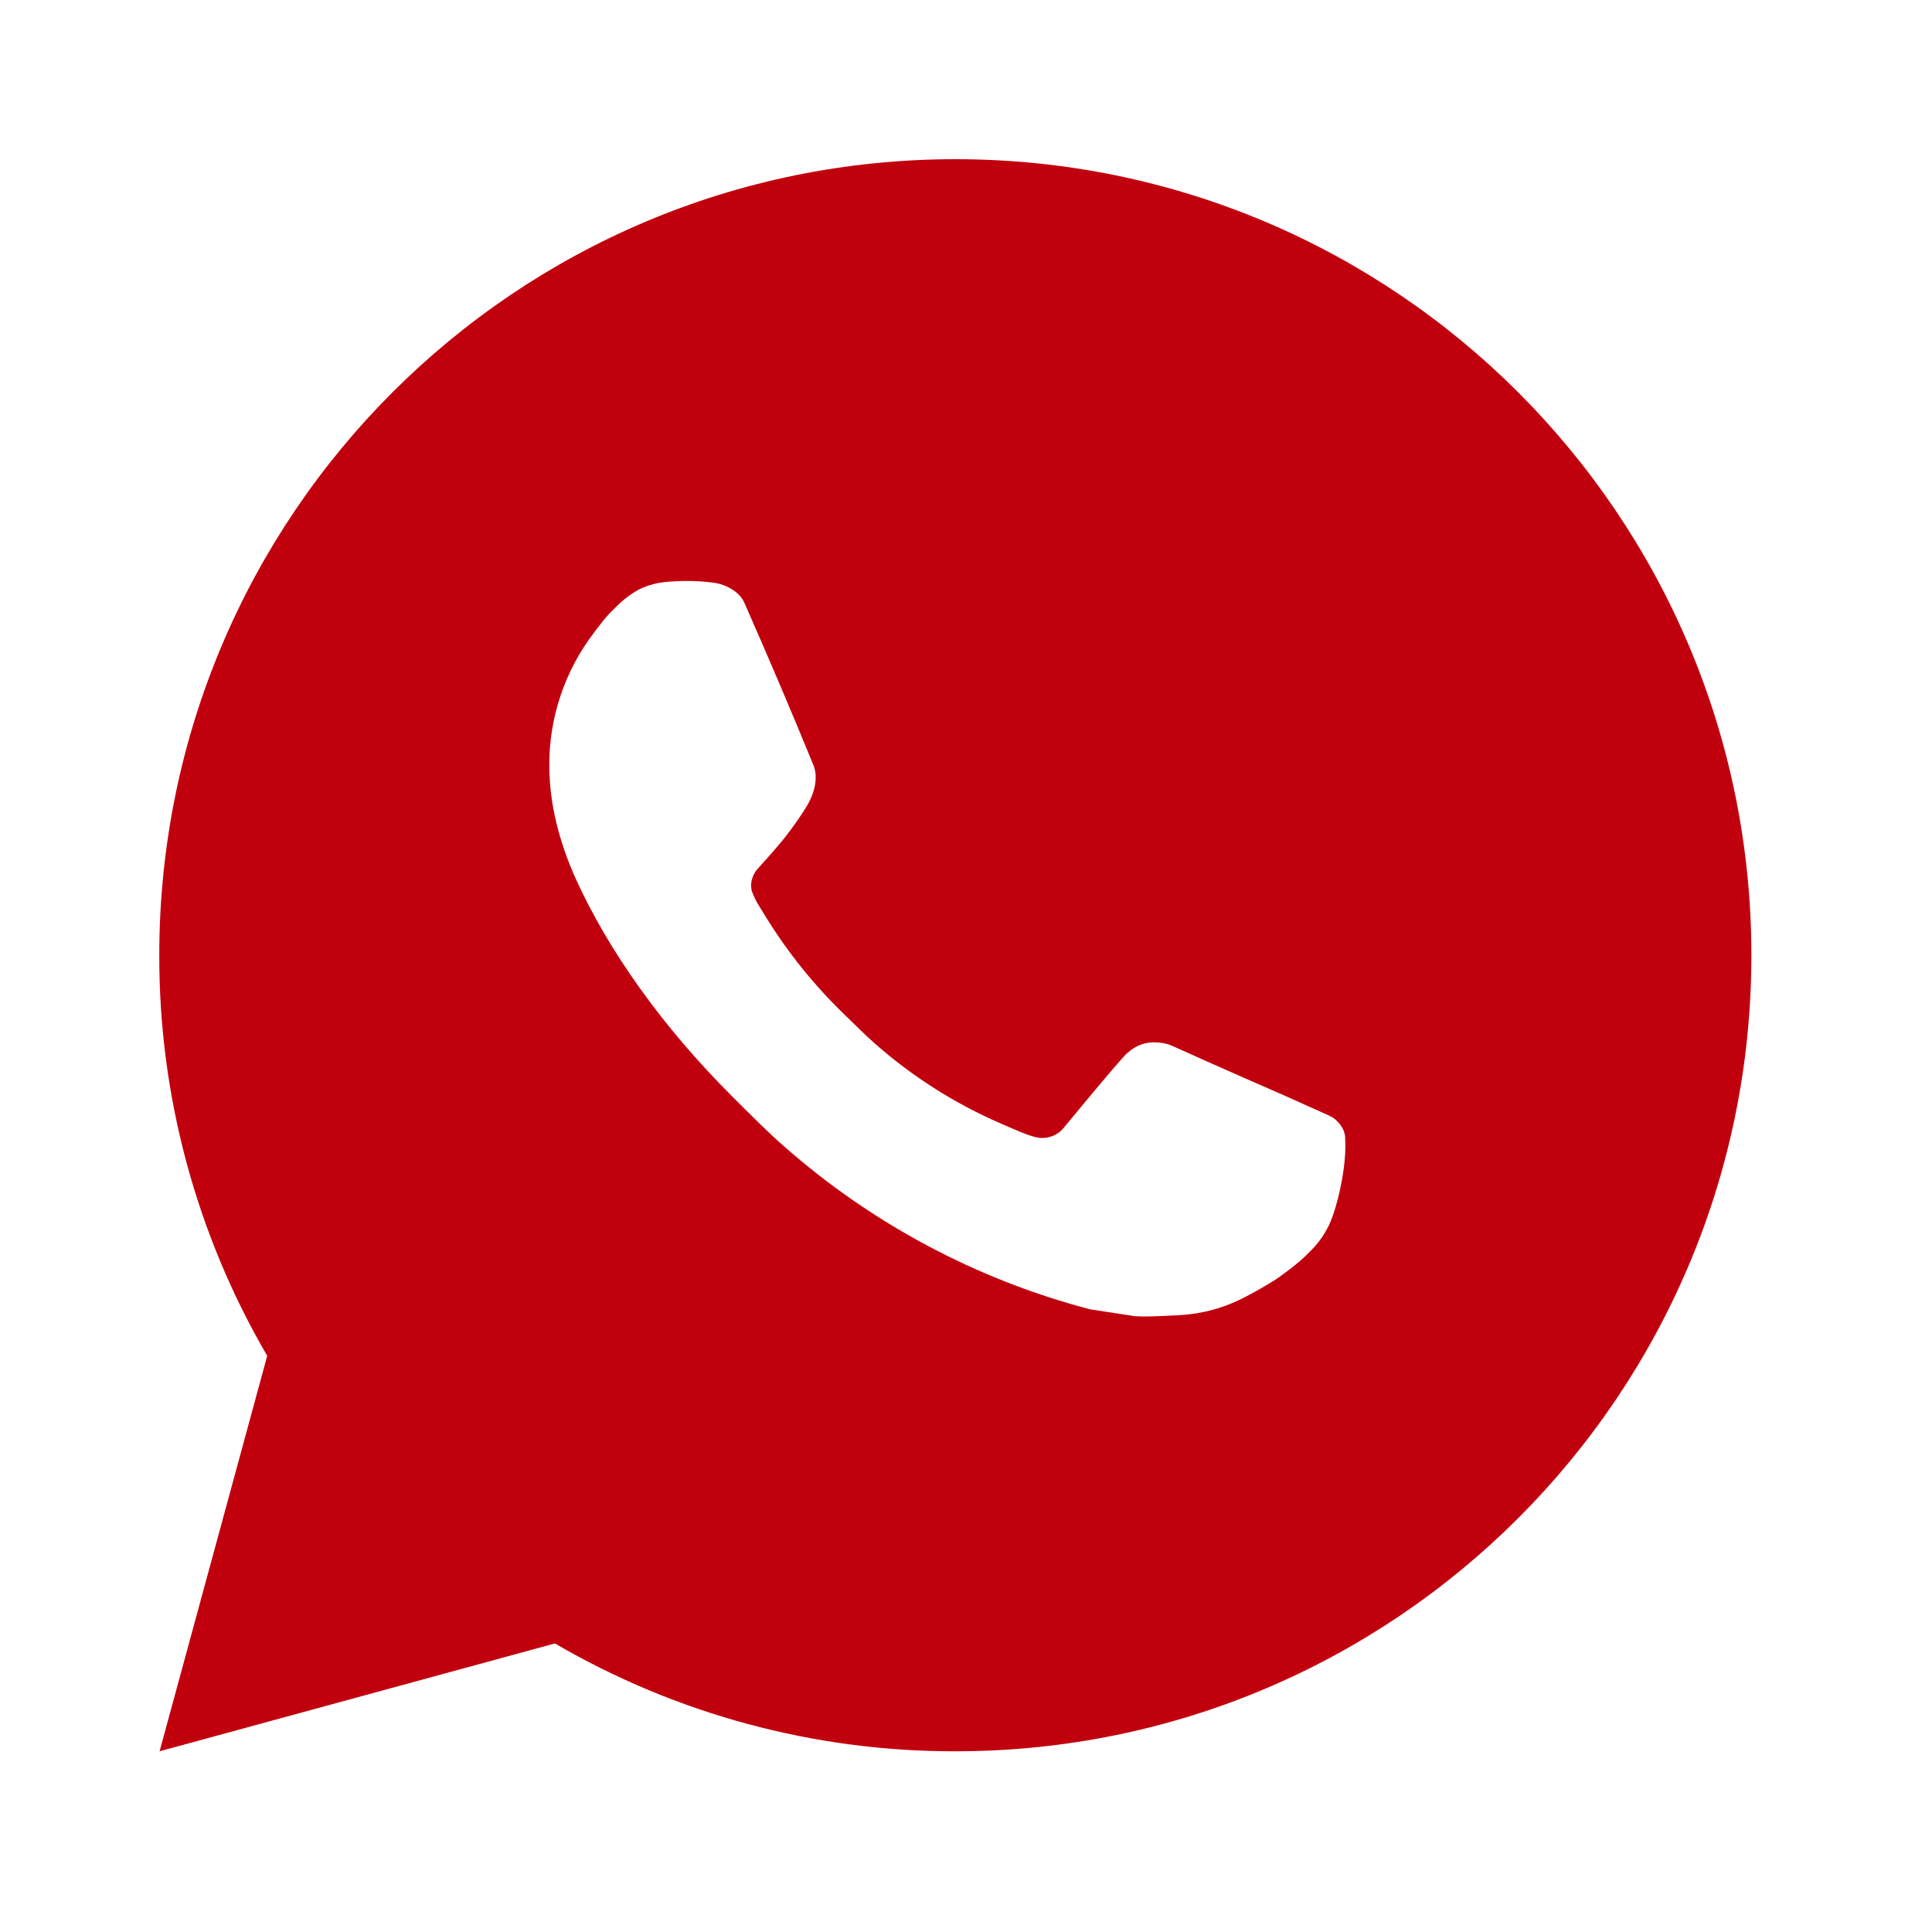 <?xml version="1.0" encoding="UTF-8"?> <svg xmlns="http://www.w3.org/2000/svg" width="45" height="45" viewBox="0 0 45 45" fill="none"><path d="M22.252 3.708C32.492 3.708 40.793 12.009 40.793 22.25C40.793 32.49 32.492 40.791 22.252 40.791C18.975 40.797 15.756 39.93 12.925 38.279L3.717 40.791L6.224 31.58C4.572 28.748 3.704 25.528 3.71 22.25C3.71 12.009 12.011 3.708 22.252 3.708ZM15.933 13.535L15.562 13.55C15.322 13.566 15.088 13.629 14.872 13.735C14.671 13.849 14.487 13.992 14.327 14.158C14.104 14.368 13.978 14.549 13.843 14.726C13.157 15.617 12.788 16.712 12.794 17.837C12.797 18.745 13.035 19.63 13.405 20.457C14.164 22.129 15.412 23.9 17.058 25.541C17.455 25.936 17.844 26.333 18.263 26.701C20.309 28.503 22.747 29.802 25.383 30.495L26.436 30.657C26.779 30.675 27.123 30.649 27.467 30.632C28.007 30.604 28.535 30.458 29.012 30.204C29.255 30.079 29.491 29.942 29.722 29.796C29.722 29.796 29.801 29.743 29.954 29.629C30.204 29.444 30.358 29.312 30.566 29.095C30.721 28.935 30.851 28.748 30.955 28.535C31.1 28.233 31.244 27.656 31.304 27.176C31.348 26.809 31.335 26.609 31.33 26.485C31.322 26.286 31.157 26.08 30.977 25.993L29.898 25.509C29.898 25.509 28.285 24.807 27.299 24.358C27.195 24.313 27.085 24.287 26.972 24.282C26.846 24.269 26.717 24.283 26.596 24.323C26.475 24.364 26.365 24.43 26.271 24.517C26.262 24.514 26.138 24.619 24.797 26.244C24.721 26.347 24.614 26.425 24.493 26.468C24.372 26.511 24.24 26.517 24.115 26.485C23.994 26.452 23.876 26.412 23.761 26.362C23.531 26.266 23.451 26.229 23.294 26.162C22.229 25.698 21.244 25.071 20.373 24.302C20.14 24.098 19.923 23.876 19.7 23.661C18.971 22.962 18.335 22.172 17.809 21.31L17.7 21.134C17.622 21.014 17.559 20.887 17.511 20.753C17.44 20.481 17.624 20.262 17.624 20.262C17.624 20.262 18.074 19.769 18.284 19.502C18.488 19.242 18.66 18.99 18.771 18.81C18.99 18.458 19.059 18.096 18.944 17.816C18.425 16.548 17.888 15.287 17.334 14.032C17.225 13.784 16.901 13.605 16.606 13.57C16.506 13.558 16.405 13.548 16.305 13.541C16.056 13.526 15.807 13.529 15.558 13.548L15.933 13.535Z" fill="#C1000E"></path></svg> 